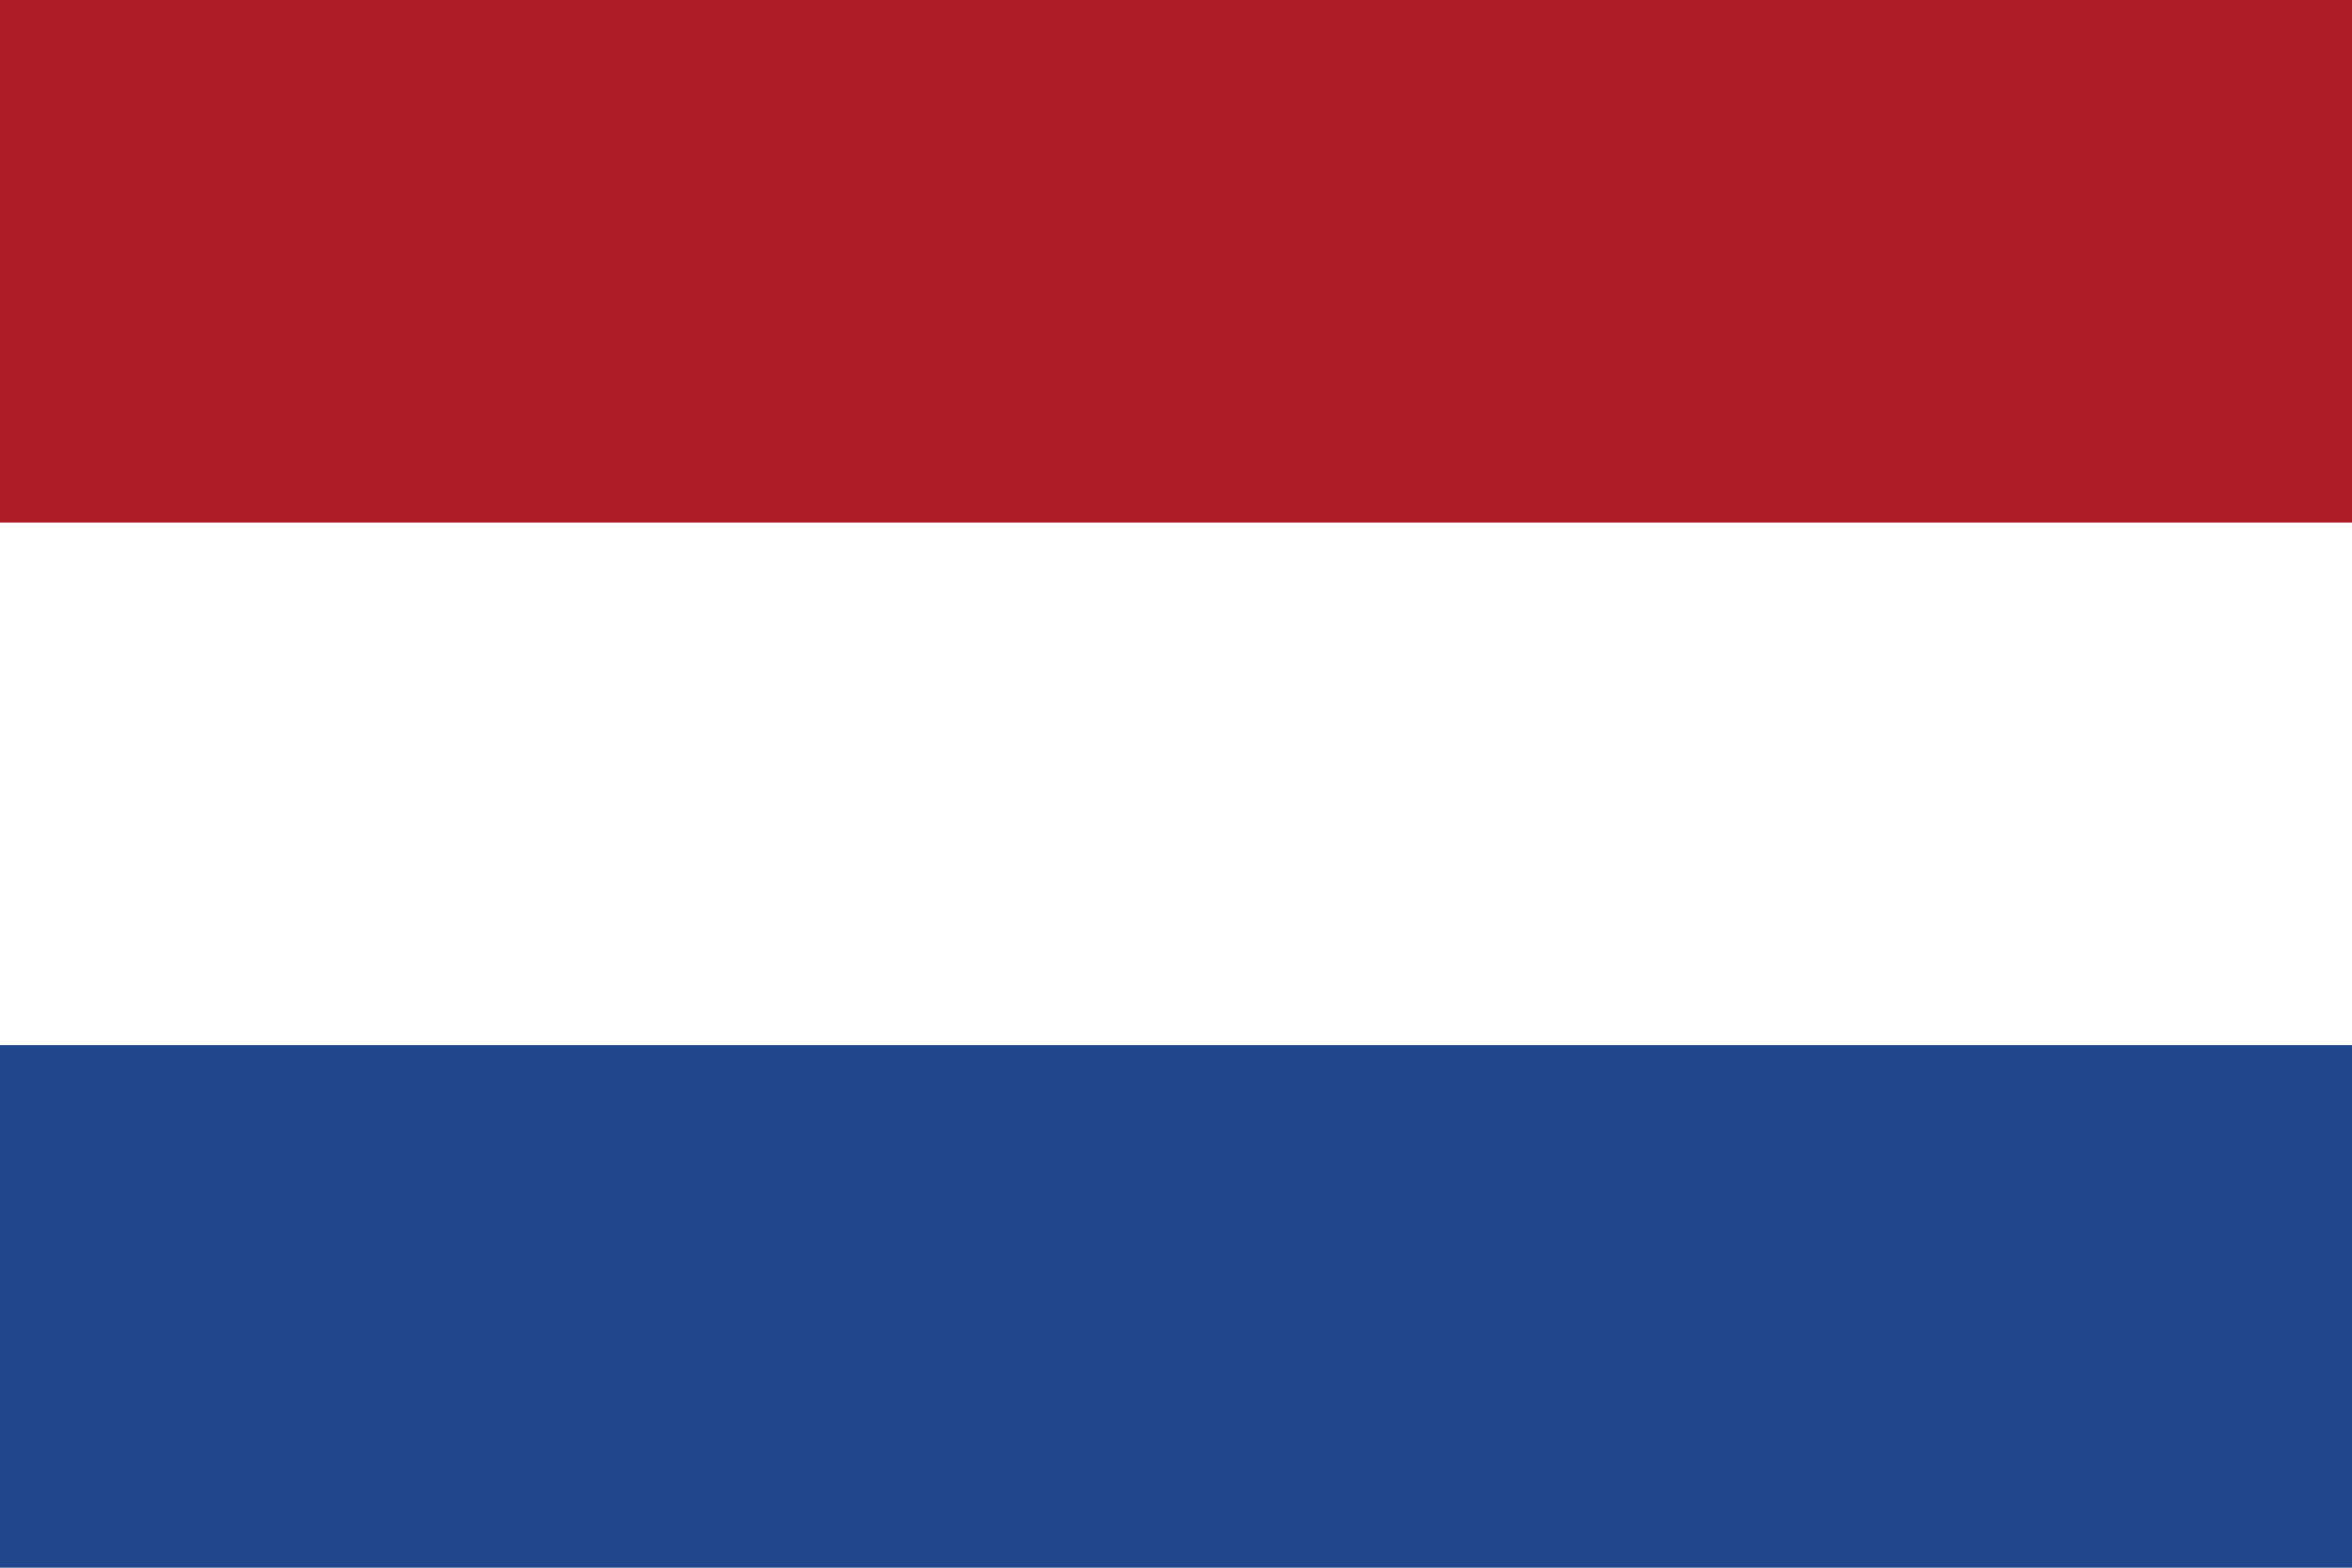 <?xml version="1.0" encoding="UTF-8"?>
<svg width="900px" height="600px" viewBox="0 0 900 600" version="1.1" xmlns="http://www.w3.org/2000/svg" xmlns:xlink="http://www.w3.org/1999/xlink">
    <!-- Generator: Sketch 59.1 (86144) - https://sketch.com -->
    <title>Slice</title>
    <desc>Created with Sketch.</desc>
    <g id="Page-1" stroke="none" stroke-width="1" fill="none" fill-rule="evenodd">
        <g id="Flag_of_the_Netherlands" fill-rule="nonzero">
            <rect id="Rectangle" fill="#21468B" x="0" y="0" width="900" height="600"></rect>
            <rect id="Rectangle" fill="#FFFFFF" x="0" y="0" width="900" height="400"></rect>
            <rect id="Rectangle" fill="#AE1C28" x="0" y="0" width="900" height="200"></rect>
        </g>
    </g>
</svg>